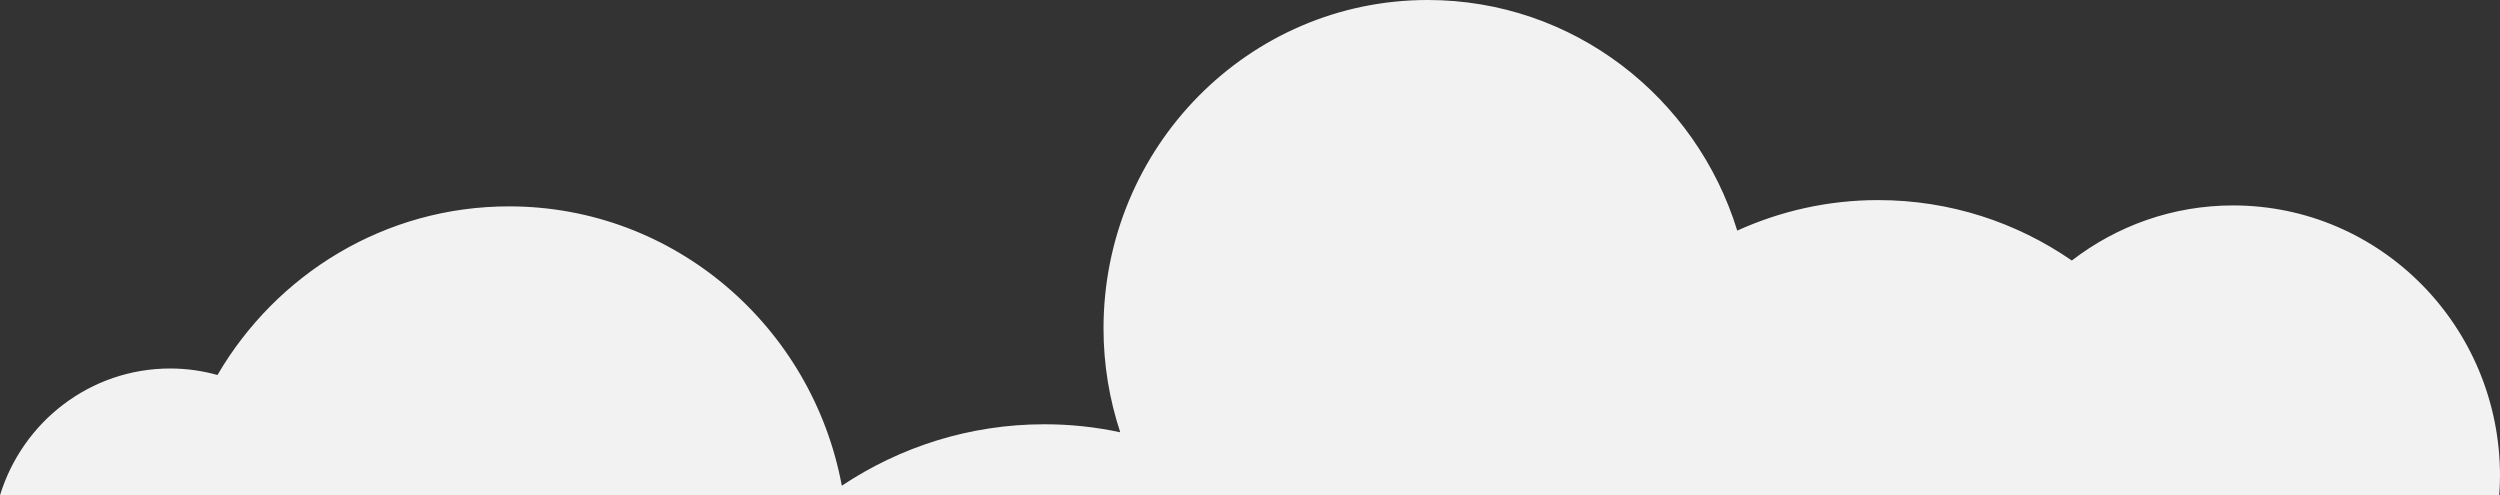 <?xml version="1.0" encoding="UTF-8"?> <svg xmlns="http://www.w3.org/2000/svg" width="106" height="21" viewBox="0 0 106 21" fill="none"><rect x="0" y="0" width="106" height="21" fill="#333333" stroke="none"/> <path d="M7.221 15.624C7.914 15.624 8.583 15.723 9.221 15.9C11.719 11.621 16.32 8.75 21.584 8.75C28.601 8.75 34.439 13.854 35.693 20.594C38.16 18.951 41.108 17.989 44.28 17.989C45.383 17.989 46.457 18.105 47.498 18.328C47.042 16.944 46.789 15.467 46.789 13.927C46.789 6.235 52.943 0 60.534 0C66.701 0 71.915 4.112 73.659 9.778C75.485 8.95 77.504 8.484 79.632 8.484C82.679 8.484 85.503 9.429 87.845 11.046C89.746 9.582 92.113 8.71 94.684 8.71C100.933 8.71 106 13.844 106 20.175C106 20.451 105.987 20.727 105.967 21H94.077H83.405H72.372H65.187H53.452H48.697H35.769H35.112H14.455H7.408H-7.62939e-06C0.956 17.883 3.825 15.624 7.221 15.624Z" fill="#F2F2F2"></path> </svg> 